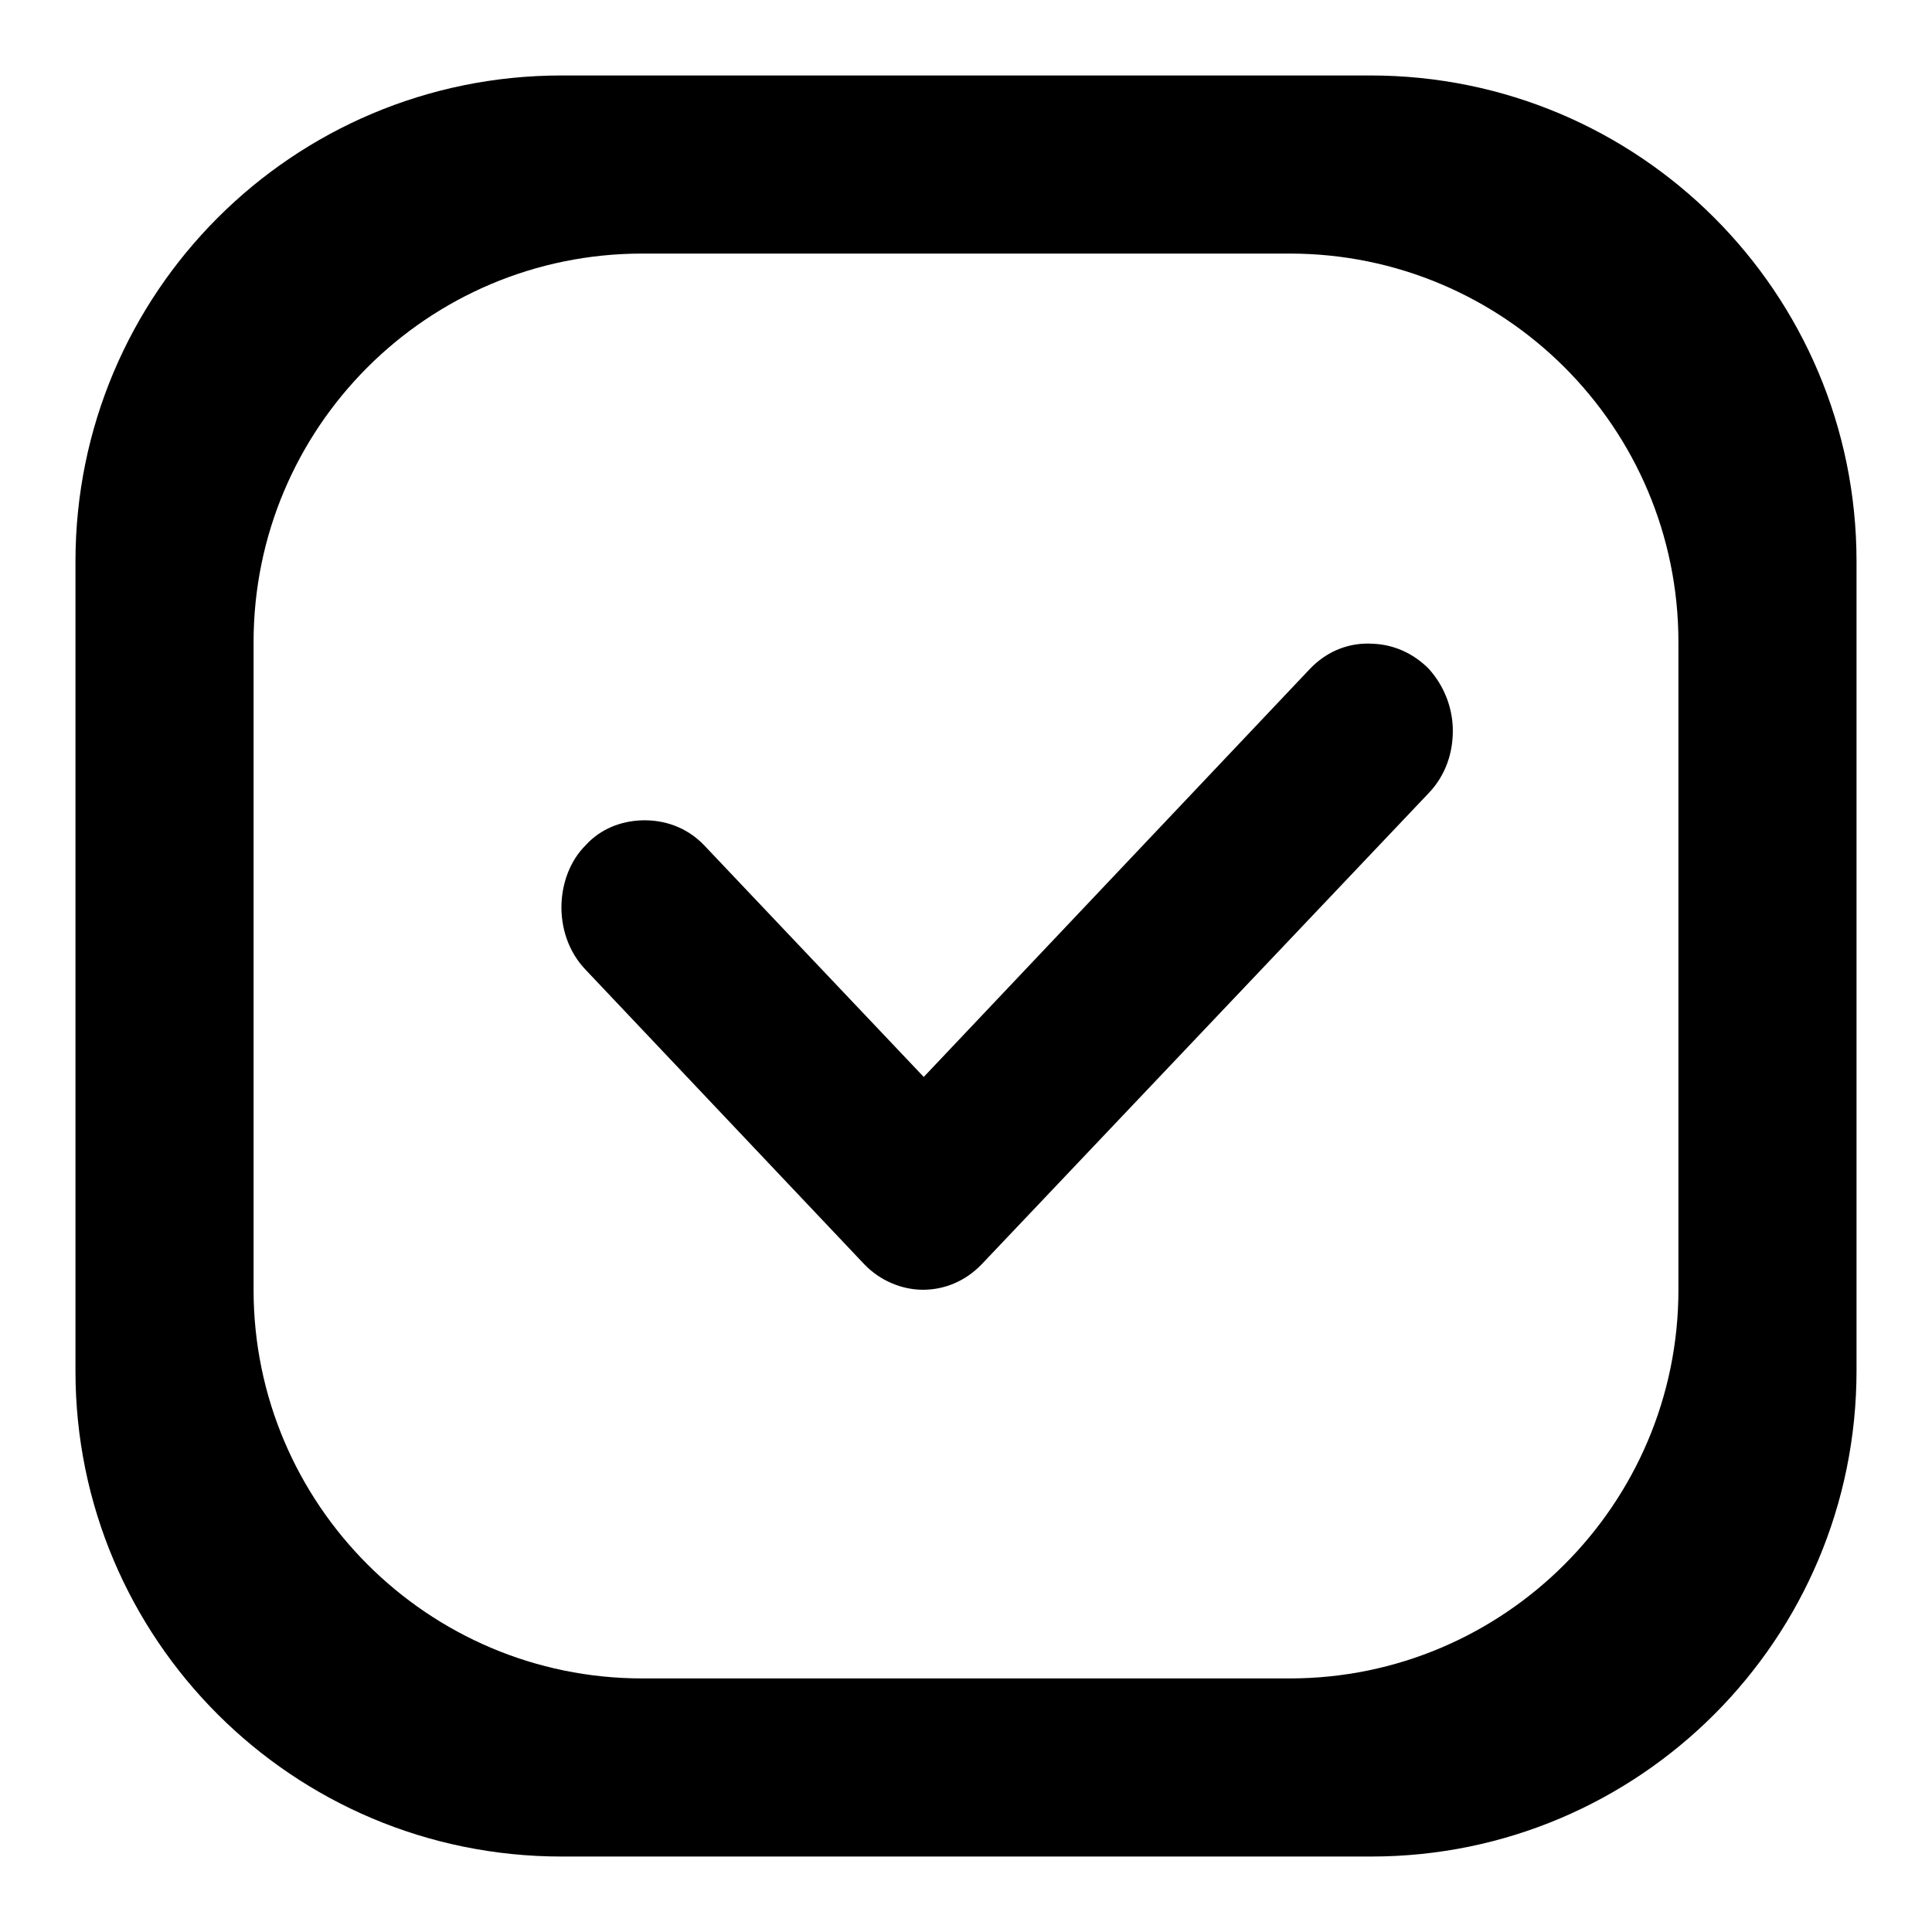 <?xml version="1.0" encoding="utf-8"?>
<!-- Svg Vector Icons : http://www.onlinewebfonts.com/icon -->
<!DOCTYPE svg PUBLIC "-//W3C//DTD SVG 1.1//EN" "http://www.w3.org/Graphics/SVG/1.1/DTD/svg11.dtd">
<svg version="1.1" xmlns="http://www.w3.org/2000/svg" xmlns:xlink="http://www.w3.org/1999/xlink" x="0px" y="0px" viewBox="0 0 256 256" enable-background="new 0 0 256 256" xml:space="preserve">
<g><g><path fill="#000000" d="M181.6,10H74.4C38.8,10,10,38.8,10,74.4v107.3c0,35.5,28.8,64.3,64.4,64.3h107.3c35.5,0,64.3-28.8,64.3-64.4V74.4C246,38.8,217.2,10,181.6,10z M222.4,170.9c0,28.4-23.1,51.5-51.5,51.5H85.1c-28.4,0-51.5-23.1-51.5-51.5V85.1c0-28.4,23-51.5,51.5-51.5h85.8c28.4,0,51.5,23,51.5,51.5V170.9L222.4,170.9z"/><path fill="#000000" d="M130.1,167.5c-2.2,2.3-5,3.4-7.8,3.4c-2.8,0-5.7-1.2-7.8-3.4l-36.9-39c-2.3-2.4-3.3-5.6-3.2-8.7c0.1-2.8,1.1-5.7,3.2-7.8c2-2.2,4.7-3.2,7.4-3.3c3-0.1,6,0.9,8.3,3.3l29.1,30.7l51.2-54.1c2.3-2.4,5.3-3.5,8.3-3.3c2.7,0.1,5.3,1.2,7.4,3.3c2,2.2,3.1,5,3.2,7.8c0.1,3.2-0.9,6.3-3.2,8.7L130.1,167.5z"/></g></g>
</svg>